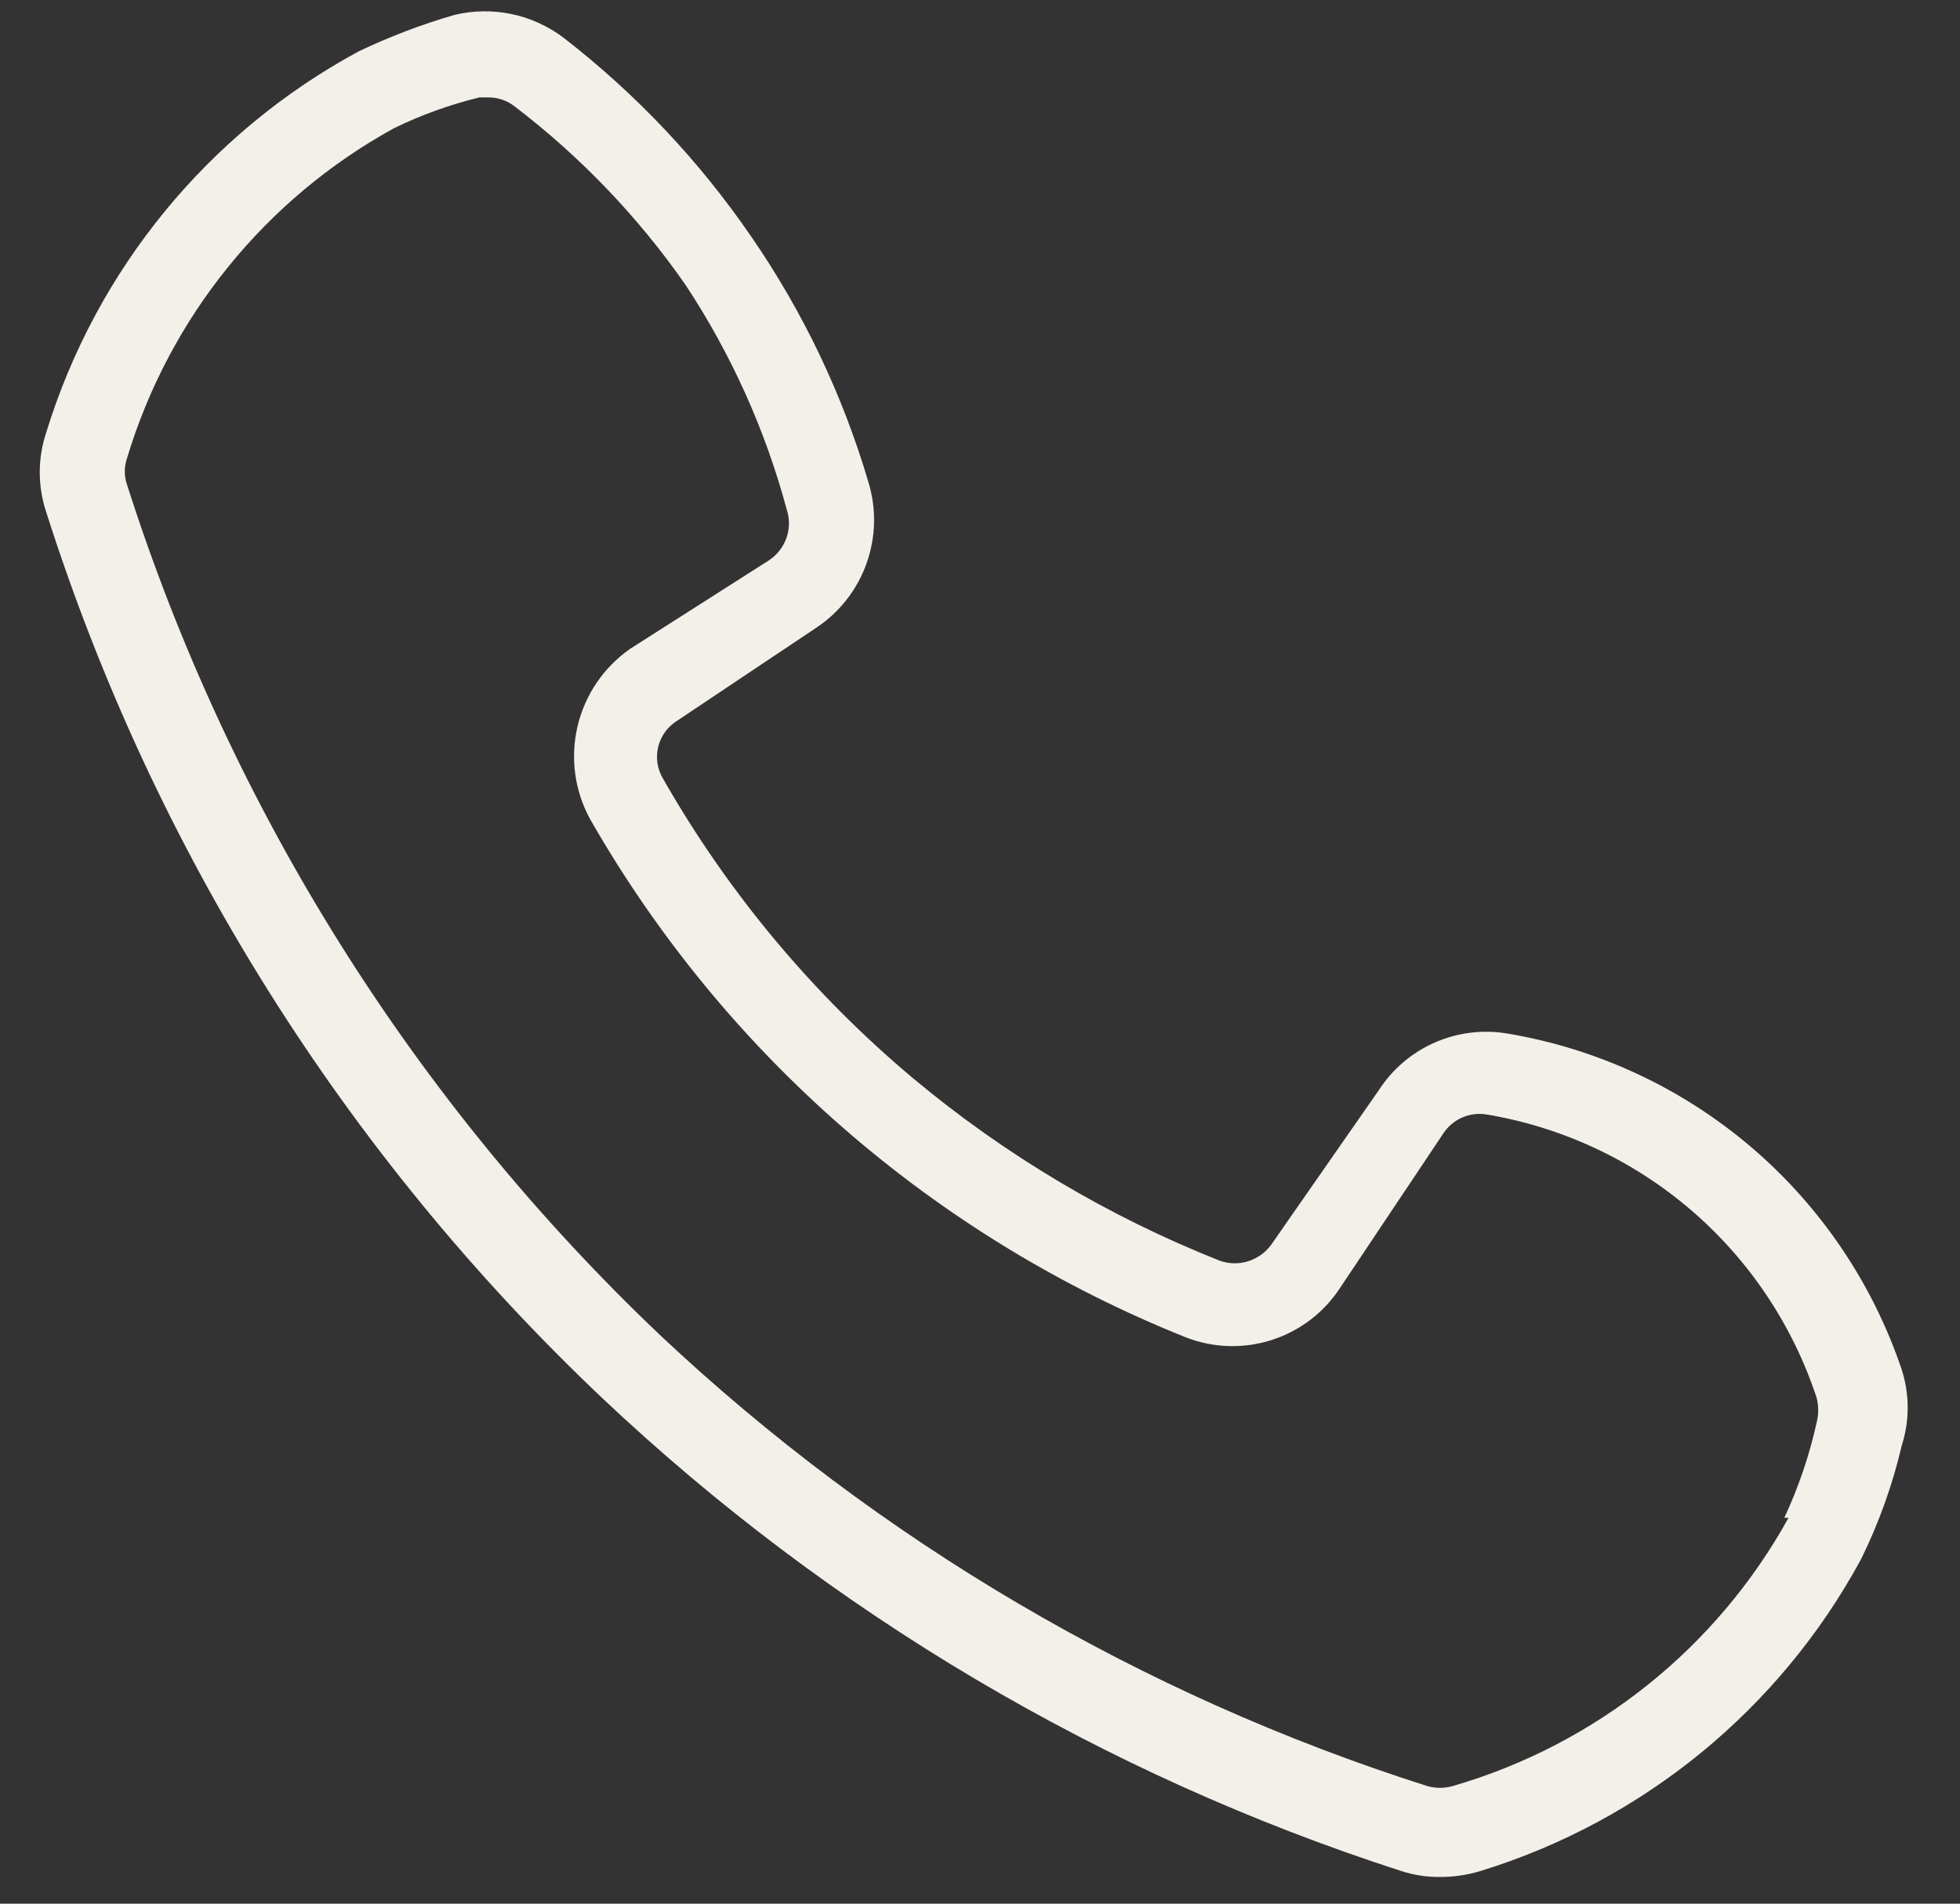 <svg width="35" height="34" viewBox="0 0 35 34" fill="none" xmlns="http://www.w3.org/2000/svg">
<rect x="0" y="0" width="35" height="34" fill="#333333" stroke="none"/>
<path d="M33.96 24.464C33.44 22.92 32.511 21.546 31.272 20.488C30.032 19.431 28.529 18.73 26.922 18.46C26.483 18.385 26.032 18.44 25.625 18.618C25.217 18.796 24.87 19.09 24.627 19.463L22.712 22.214C22.612 22.359 22.467 22.468 22.299 22.523C22.132 22.578 21.951 22.576 21.785 22.518C19.8 21.731 17.953 20.633 16.313 19.265C14.518 17.761 13.005 15.949 11.844 13.915C11.791 13.829 11.757 13.734 11.741 13.635C11.726 13.536 11.73 13.434 11.754 13.337C11.778 13.239 11.822 13.147 11.881 13.067C11.941 12.986 12.016 12.918 12.102 12.866L14.58 11.209C14.993 10.934 15.307 10.532 15.474 10.063C15.641 9.595 15.653 9.086 15.507 8.61C15.045 7.044 14.337 5.561 13.409 4.217C12.485 2.871 11.357 1.676 10.066 0.676C9.792 0.468 9.475 0.323 9.139 0.252C8.802 0.181 8.454 0.186 8.12 0.265C7.53 0.436 6.956 0.654 6.402 0.919C3.721 2.369 1.718 4.815 0.824 7.729C0.672 8.188 0.672 8.683 0.824 9.142C2.742 15.171 6.157 20.614 10.749 24.965C14.819 28.809 19.695 31.696 25.022 33.417C25.243 33.489 25.474 33.525 25.706 33.523C25.953 33.525 26.2 33.489 26.436 33.417C29.341 32.523 31.781 30.526 33.23 27.853C33.551 27.205 33.795 26.521 33.96 25.817C34.101 25.377 34.101 24.904 33.96 24.464ZM31.938 27.109C30.653 29.434 28.5 31.155 25.95 31.897C25.796 31.943 25.632 31.943 25.478 31.897C20.375 30.271 15.701 27.523 11.798 23.856C7.393 19.672 4.114 14.444 2.268 8.656C2.215 8.503 2.215 8.337 2.268 8.185C3.024 5.669 4.738 3.551 7.041 2.287C7.526 2.051 8.036 1.868 8.561 1.74H8.713C8.889 1.737 9.061 1.796 9.199 1.907C10.37 2.803 11.396 3.874 12.239 5.084C13.053 6.316 13.664 7.671 14.048 9.097C14.103 9.263 14.102 9.442 14.044 9.607C13.986 9.772 13.875 9.913 13.729 10.009L11.251 11.589C10.779 11.919 10.445 12.412 10.313 12.973C10.181 13.534 10.261 14.124 10.537 14.629C12.937 18.828 16.687 22.09 21.177 23.886C21.667 24.077 22.208 24.093 22.708 23.933C23.209 23.772 23.64 23.445 23.928 23.005L25.767 20.253C25.848 20.126 25.965 20.025 26.102 19.963C26.24 19.901 26.393 19.88 26.542 19.904C27.893 20.129 29.157 20.72 30.197 21.612C31.236 22.505 32.012 23.664 32.44 24.965C32.477 25.11 32.477 25.262 32.44 25.406C32.311 25.993 32.117 26.564 31.862 27.109H31.938Z" fill="#F3F0E9"/>
</svg>
